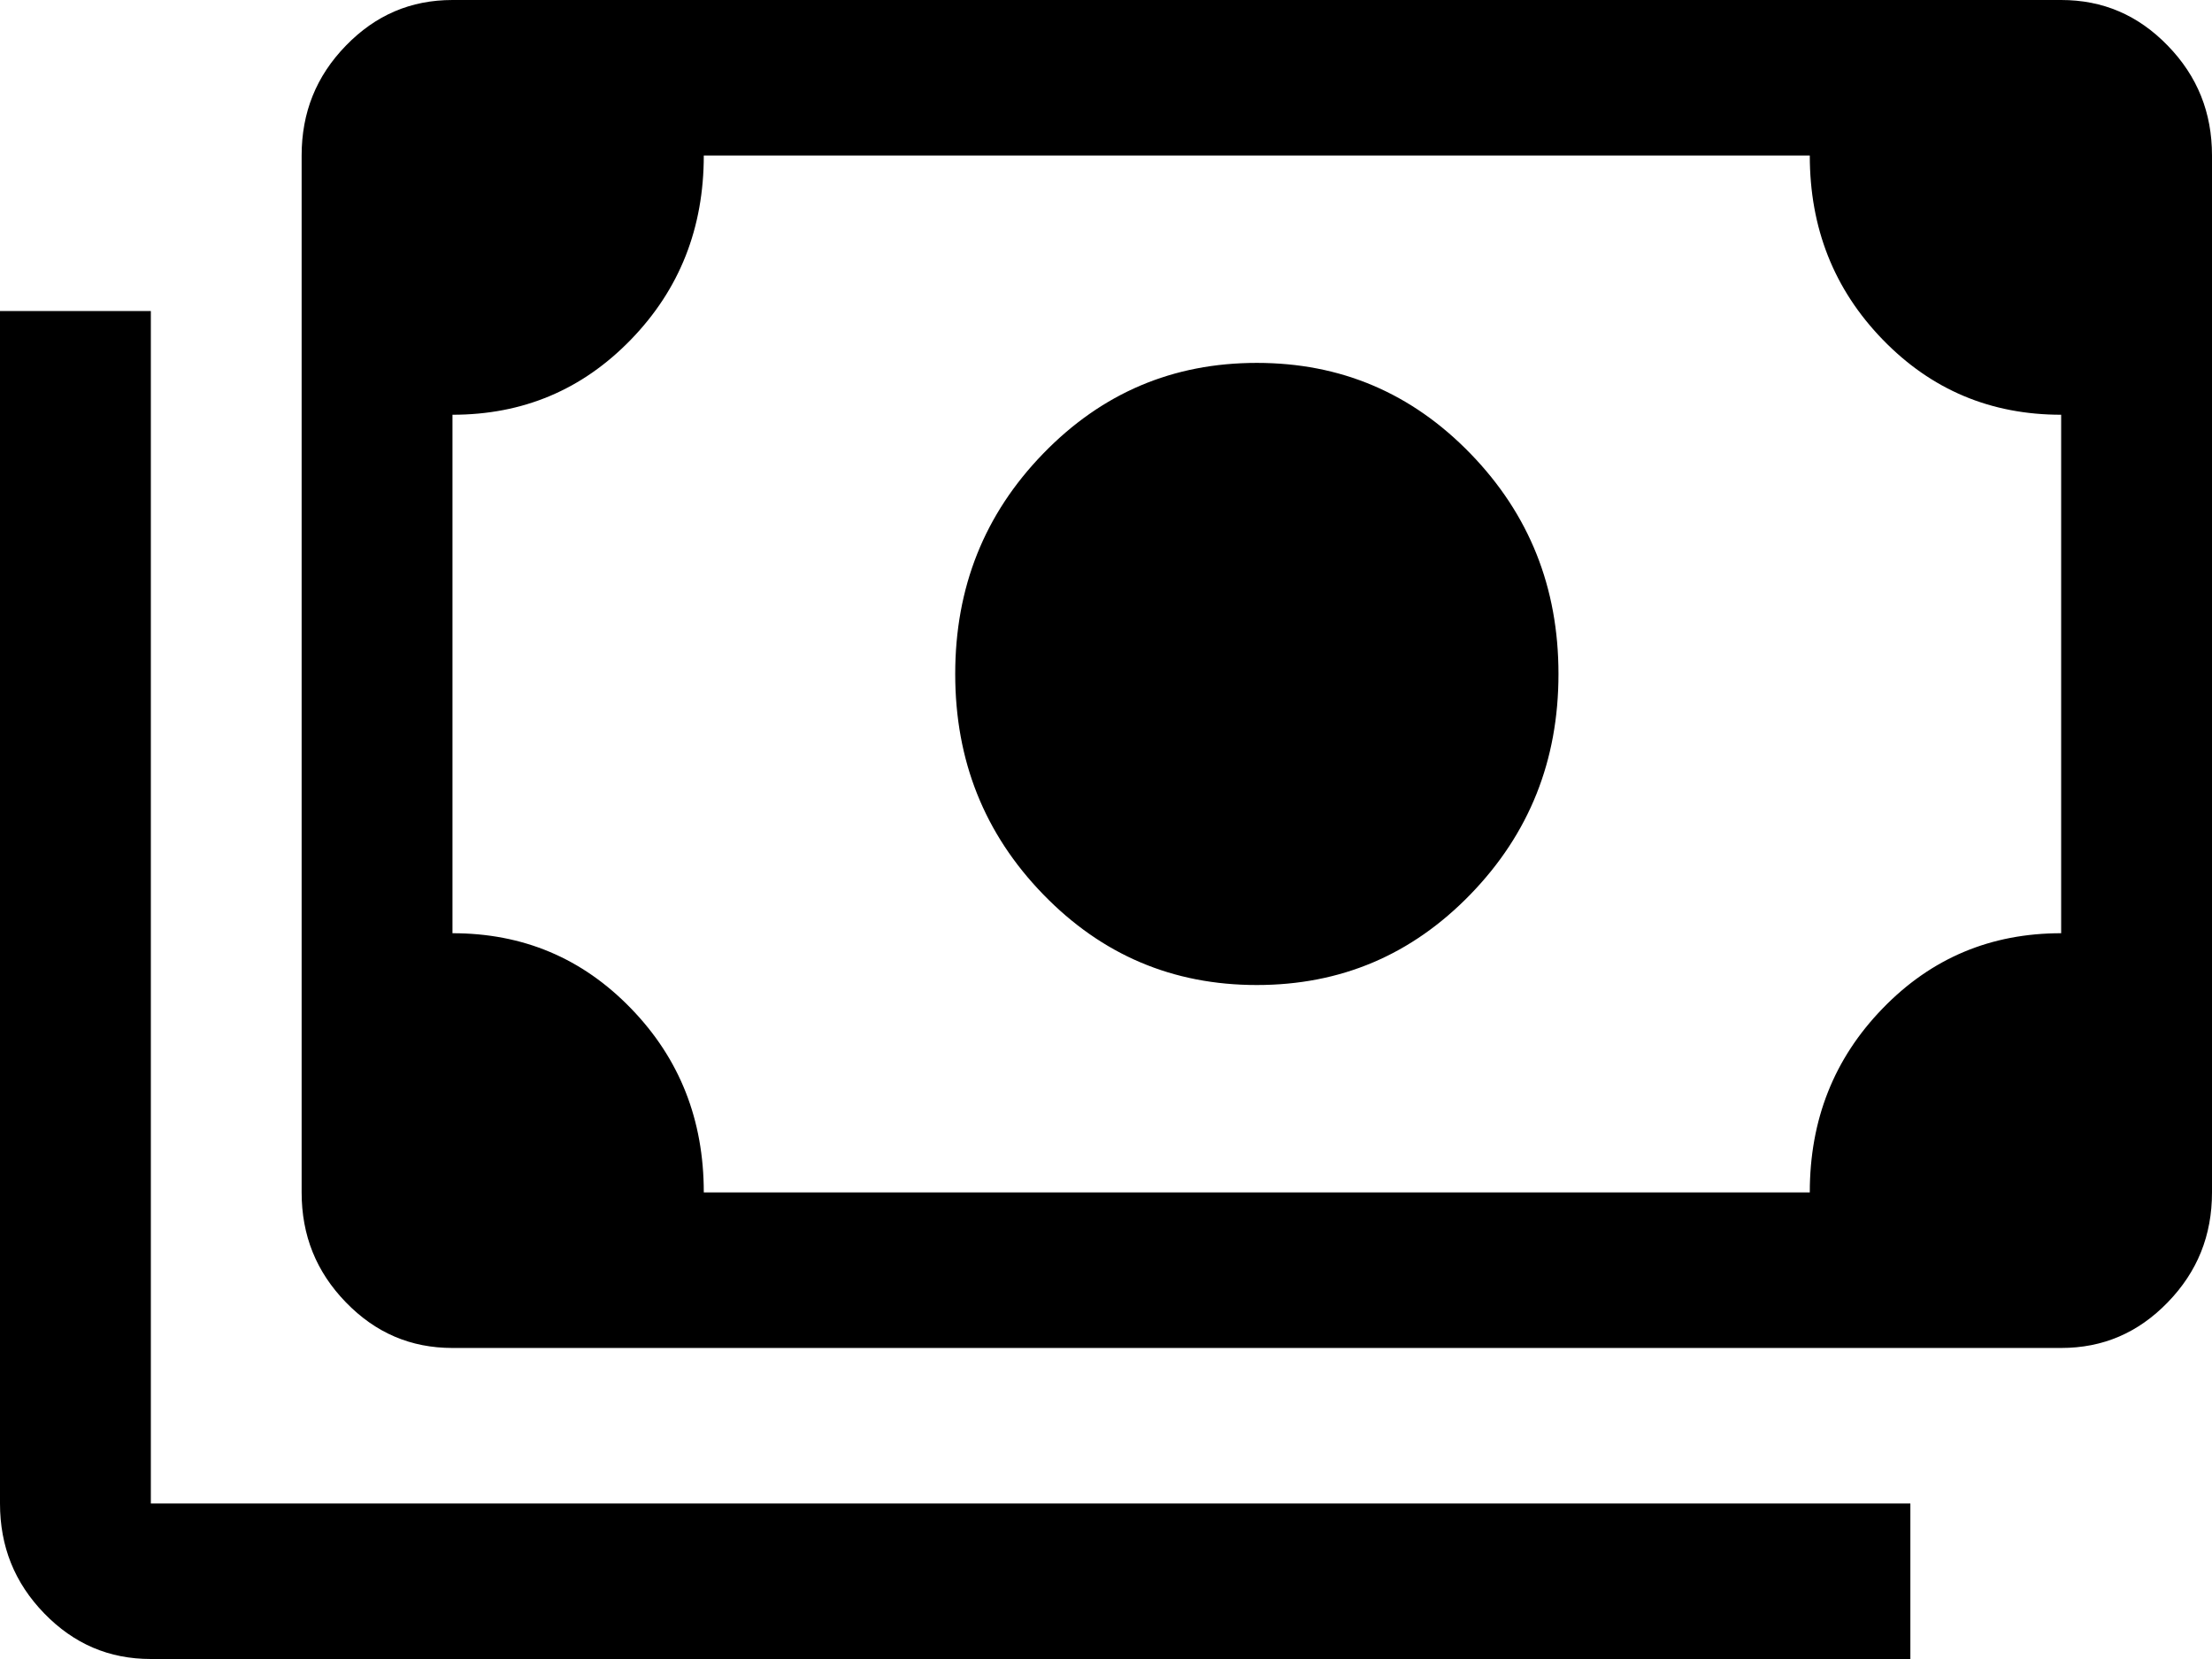 <svg width="36" height="27" viewBox="0 0 36 27" fill="none" xmlns="http://www.w3.org/2000/svg">
<g clip-path="url(#clip0_386_2898)">
<path d="M20.454 16.031C19.088 16.031 17.934 15.542 16.977 14.555C16.02 13.568 15.546 12.378 15.546 10.969C15.546 9.56 16.02 8.37 16.977 7.383C17.934 6.396 19.088 5.906 20.454 5.906C21.821 5.906 22.974 6.396 23.932 7.383C24.889 8.37 25.364 9.56 25.364 10.969C25.364 12.378 24.889 13.568 23.932 14.555C22.974 15.542 21.821 16.031 20.454 16.031ZM7.364 21.938C6.685 21.938 6.112 21.693 5.629 21.195C5.146 20.697 4.909 20.107 4.909 19.406V2.531C4.909 1.831 5.146 1.24 5.629 0.743C6.112 0.245 6.685 0 7.364 0H33.545C34.224 0 34.797 0.245 35.28 0.743C35.763 1.24 36 1.831 36 2.531V19.406C36 20.107 35.763 20.697 35.28 21.195C34.797 21.693 34.224 21.938 33.545 21.938H7.364ZM11.454 19.406H29.454C29.454 18.225 29.847 17.229 30.641 16.411C31.434 15.592 32.4 15.188 33.545 15.188V6.75C32.4 6.75 31.434 6.345 30.641 5.527C29.847 4.708 29.454 3.712 29.454 2.531H11.454C11.454 3.712 11.062 4.708 10.268 5.527C9.475 6.345 8.509 6.75 7.364 6.75V15.188C8.509 15.188 9.475 15.592 10.268 16.411C11.062 17.229 11.454 18.225 11.454 19.406ZM31.091 27H2.455C1.775 27 1.203 26.755 0.72 26.258C0.237 25.76 0 25.169 0 24.469V5.062H2.455V24.469H31.091V27Z" fill="black"/>
</g>
<defs>
<clipPath id="clip0_386_2898">
<rect width="36" height="27" fill="white"/>
</clipPath>
</defs>
</svg>
